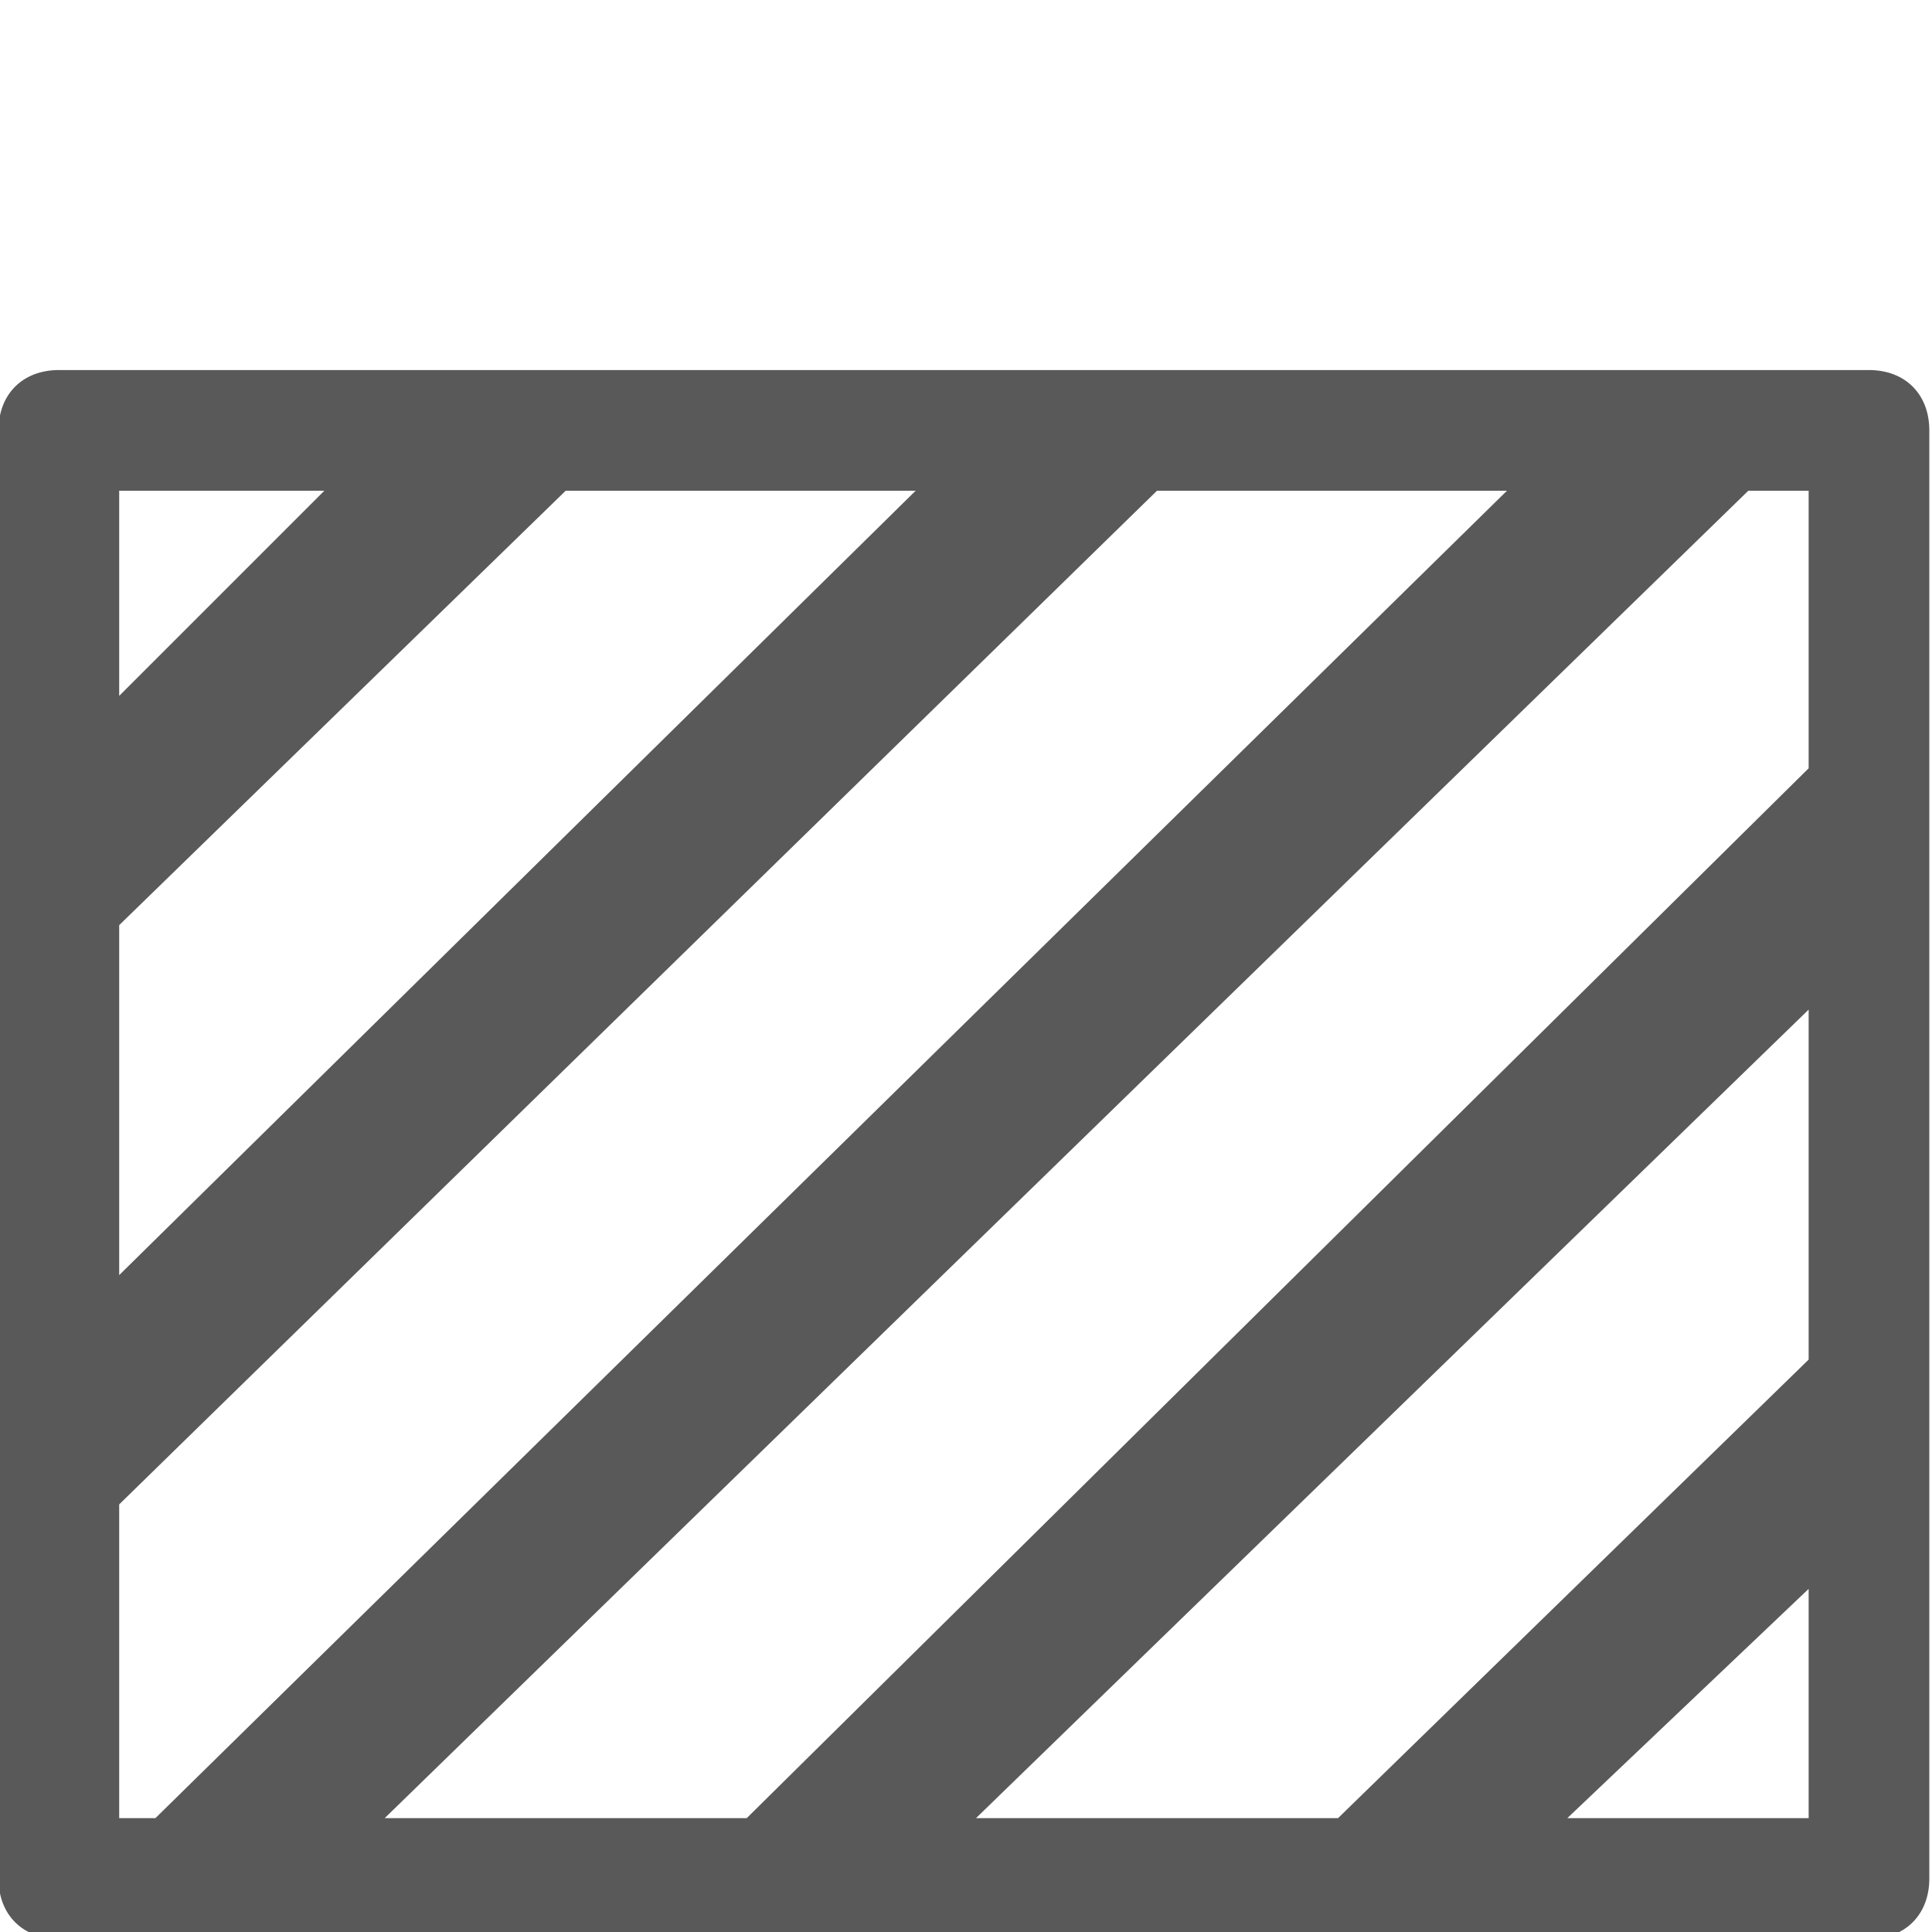 <?xml version="1.0" encoding="UTF-8" standalone="no"?>
<!DOCTYPE svg PUBLIC "-//W3C//DTD SVG 1.1//EN" "http://www.w3.org/Graphics/SVG/1.1/DTD/svg11.dtd">
<svg width="100%" height="100%" viewBox="0 0 13 13" version="1.1" xmlns="http://www.w3.org/2000/svg" xmlns:xlink="http://www.w3.org/1999/xlink" xml:space="preserve" xmlns:serif="http://www.serif.com/" style="fill-rule:evenodd;clip-rule:evenodd;stroke-linejoin:round;stroke-miterlimit:2;">
    <g transform="matrix(0.812,0,0,0.812,-0.822,0.866)">
        <g id="content">
            <g id="SP_Pattern_Lg_N-2">
                <path d="M16,12.1L16,14L14,14L16,12.1ZM16,7.3L16,10.2L12.1,14L9.1,14L16,7.3ZM15.5,3L16,3L16,5.3L7.2,14L4.2,14L15.5,3ZM2,4.7L2,3L3.7,3L2,4.7ZM2,9.5L2,6.6L5.7,3L8.6,3L2,9.5ZM2,14L2,11.4L10.6,3L13.5,3L2.3,14L2,14ZM16.5,15C16.8,15 17,14.8 17,14.5L17,2.5C17,2.2 16.8,2 16.5,2L1.5,2C1.2,2 1,2.2 1,2.5L1,14.5C1,14.8 1.2,15 1.5,15L16.5,15Z" style="fill:rgb(89,89,89);fill-rule:nonzero;"/>
            </g>
        </g>
    </g>
</svg>
